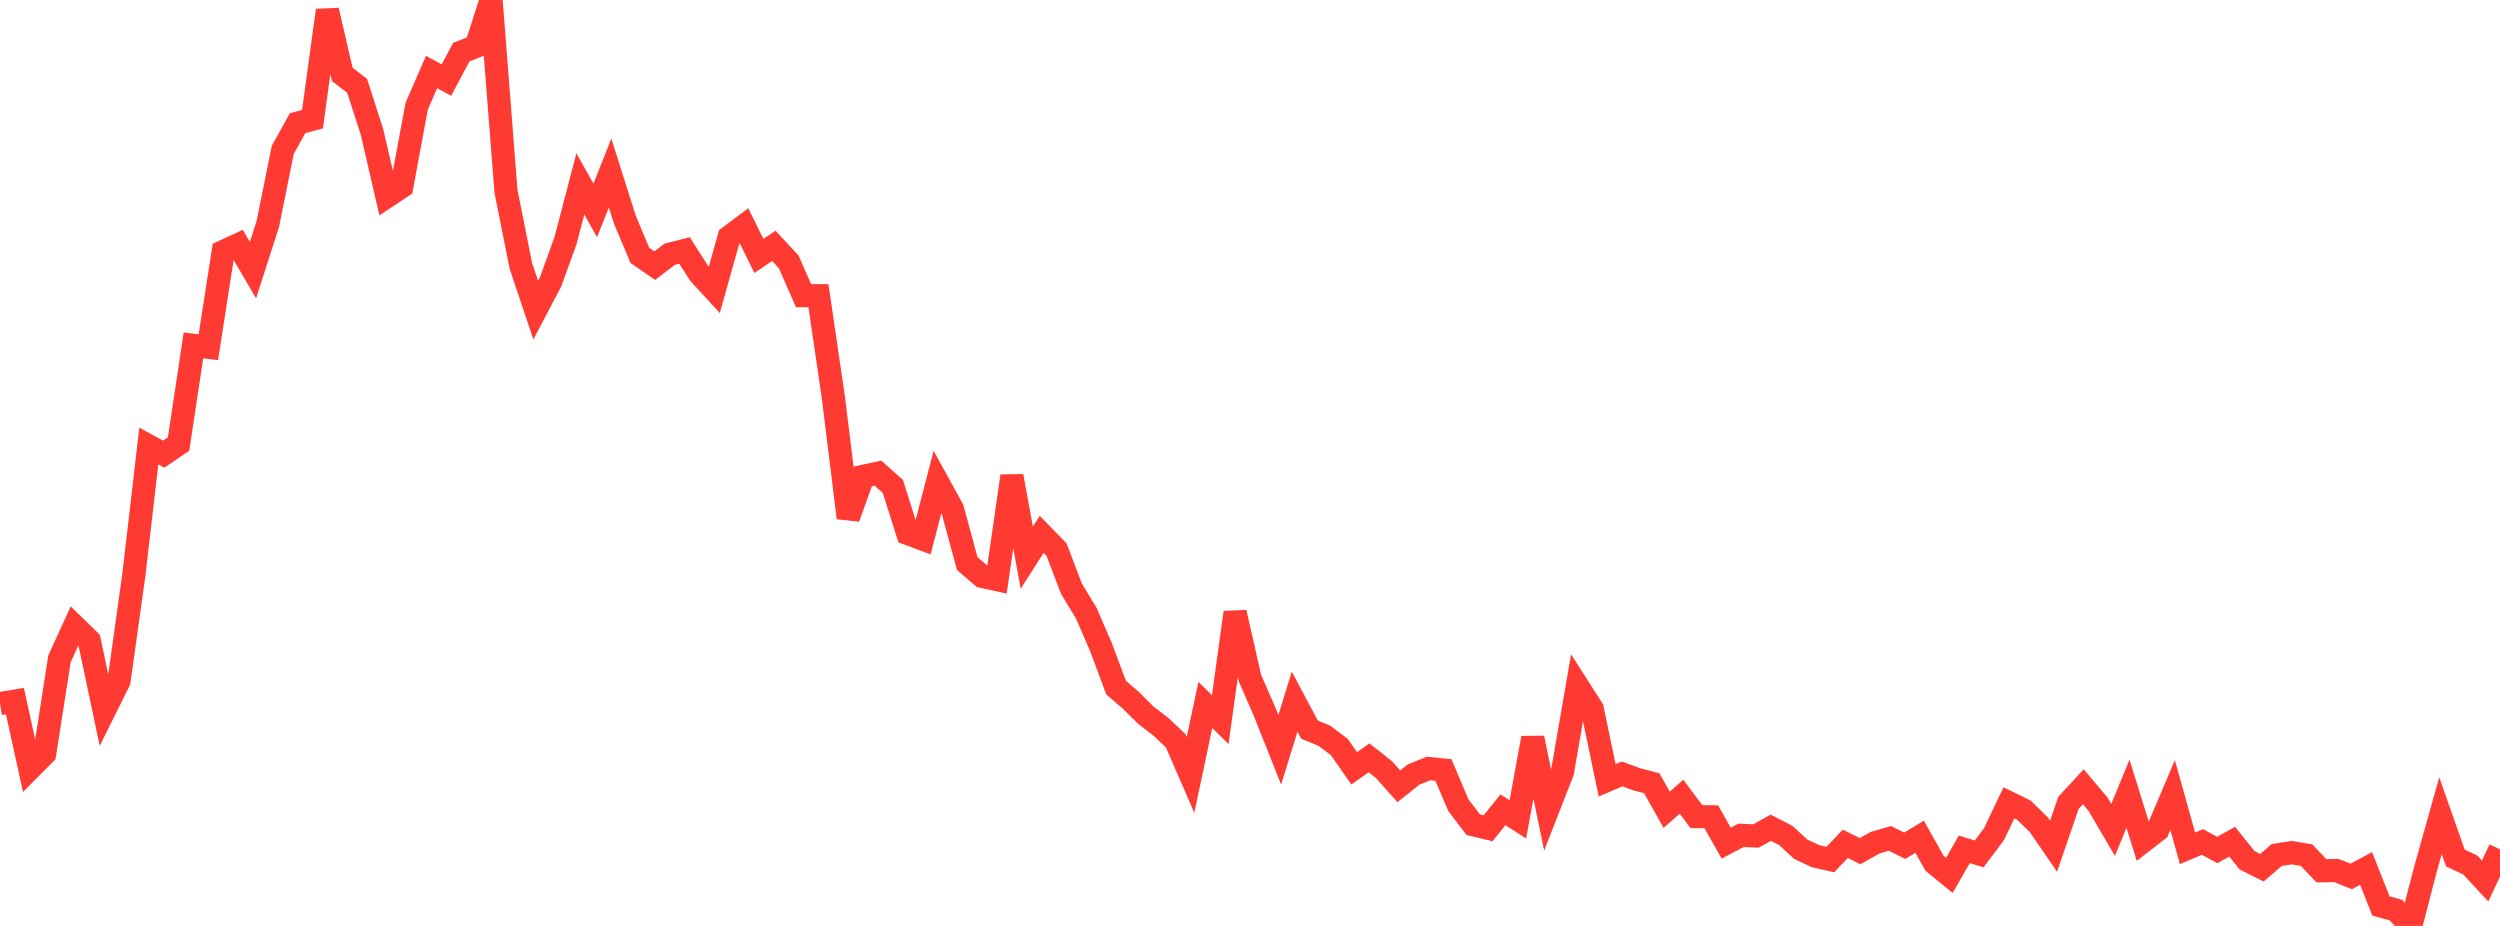 <?xml version="1.0" standalone="no"?>
<!DOCTYPE svg PUBLIC "-//W3C//DTD SVG 1.1//EN" "http://www.w3.org/Graphics/SVG/1.1/DTD/svg11.dtd">

<svg width="135" height="50" viewBox="0 0 135 50" preserveAspectRatio="none" 
  xmlns="http://www.w3.org/2000/svg"
  xmlns:xlink="http://www.w3.org/1999/xlink">


<polyline points="0.0, 37.993 0.804, 37.859 1.607, 41.513 2.411, 40.703 3.214, 35.57 4.018, 33.812 4.821, 34.594 5.625, 38.39 6.429, 36.769 7.232, 31.008 8.036, 24.085 8.839, 24.524 9.643, 23.978 10.446, 18.65 11.25, 18.753 12.054, 13.588 12.857, 13.217 13.661, 14.589 14.464, 12.086 15.268, 8.097 16.071, 6.648 16.875, 6.438 17.679, 0.561 18.482, 4.018 19.286, 4.637 20.089, 7.129 20.893, 10.61 21.696, 10.077 22.5, 5.74 23.304, 3.889 24.107, 4.324 24.911, 2.812 25.714, 2.503 26.518, 0.0 27.321, 10.318 28.125, 14.351 28.929, 16.747 29.732, 15.219 30.536, 12.998 31.339, 9.931 32.143, 11.361 32.946, 9.343 33.75, 11.88 34.554, 13.791 35.357, 14.346 36.161, 13.731 36.964, 13.527 37.768, 14.781 38.571, 15.655 39.375, 12.797 40.179, 12.195 40.982, 13.822 41.786, 13.276 42.589, 14.139 43.393, 15.968 44.196, 15.968 45.0, 21.445 45.804, 27.962 46.607, 25.724 47.411, 25.551 48.214, 26.267 49.018, 28.808 49.821, 29.109 50.625, 26.021 51.429, 27.48 52.232, 30.432 53.036, 31.125 53.839, 31.3 54.643, 25.708 55.446, 30.116 56.25, 28.856 57.054, 29.681 57.857, 31.79 58.661, 33.114 59.464, 34.97 60.268, 37.131 61.071, 37.82 61.875, 38.621 62.679, 39.238 63.482, 39.997 64.286, 41.849 65.089, 38.067 65.893, 38.86 66.696, 33.072 67.5, 36.626 68.304, 38.471 69.107, 40.49 69.911, 37.888 70.714, 39.399 71.518, 39.733 72.321, 40.337 73.125, 41.49 73.929, 40.922 74.732, 41.556 75.536, 42.461 76.339, 41.822 77.143, 41.499 77.946, 41.579 78.75, 43.478 79.554, 44.532 80.357, 44.727 81.161, 43.728 81.964, 44.247 82.768, 39.852 83.571, 43.738 84.375, 41.679 85.179, 37.028 85.982, 38.286 86.786, 42.136 87.589, 41.792 88.393, 42.085 89.196, 42.294 90.0, 43.728 90.804, 43.024 91.607, 44.098 92.411, 44.109 93.214, 45.53 94.018, 45.108 94.821, 45.145 95.625, 44.699 96.429, 45.112 97.232, 45.853 98.036, 46.234 98.839, 46.416 99.643, 45.565 100.446, 45.962 101.25, 45.509 102.054, 45.273 102.857, 45.671 103.661, 45.186 104.464, 46.616 105.268, 47.27 106.071, 45.864 106.875, 46.111 107.679, 45.04 108.482, 43.351 109.286, 43.744 110.089, 44.528 110.893, 45.697 111.696, 43.354 112.5, 42.485 113.304, 43.44 114.107, 44.816 114.911, 42.863 115.714, 45.443 116.518, 44.818 117.321, 42.933 118.125, 45.809 118.929, 45.468 119.732, 45.9 120.536, 45.45 121.339, 46.452 122.143, 46.858 122.946, 46.168 123.75, 46.044 124.554, 46.177 125.357, 47.022 126.161, 47.006 126.964, 47.328 127.768, 46.896 128.571, 48.922 129.375, 49.144 130.179, 50.0 130.982, 46.913 131.786, 44.049 132.589, 46.33 133.393, 46.709 134.196, 47.576 135.0, 45.863" fill="none" stroke="#ff3a33" stroke-width="1.25"/>

</svg>